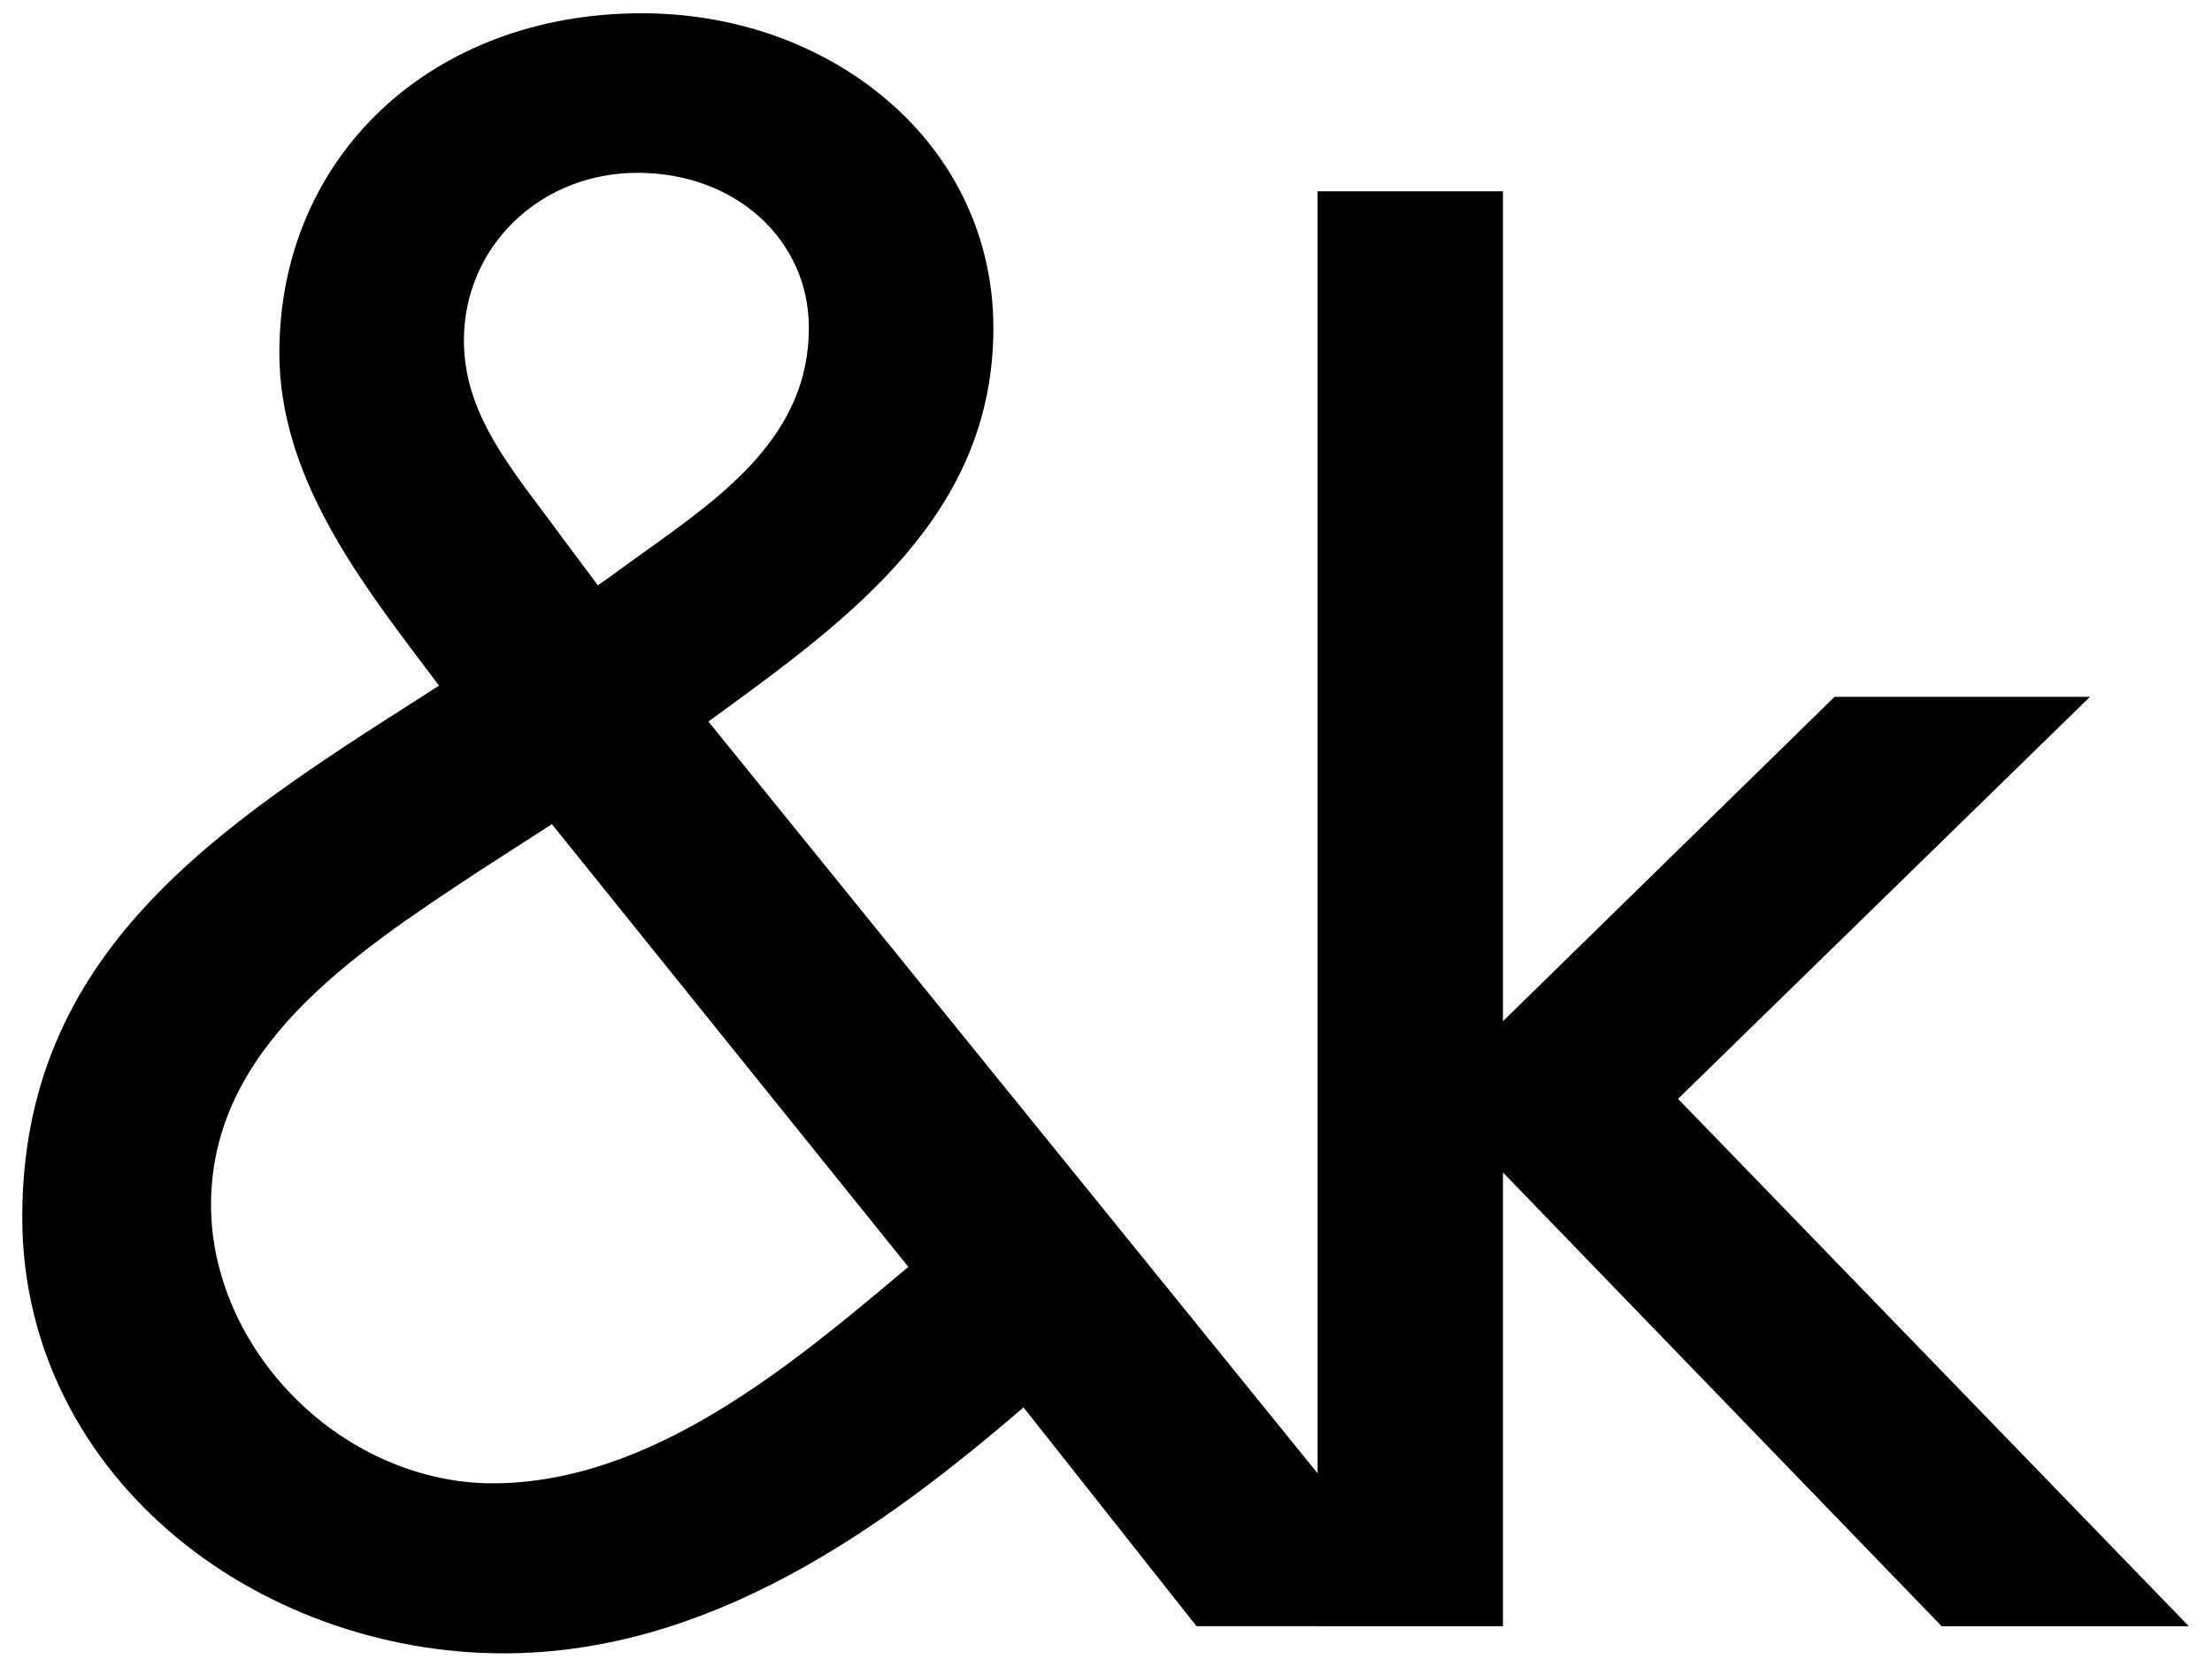 <?xml version="1.0" encoding="utf-8"?>
<!-- Generator: Adobe Illustrator 16.0.3, SVG Export Plug-In . SVG Version: 6.00 Build 0)  -->
<!DOCTYPE svg PUBLIC "-//W3C//DTD SVG 1.1//EN" "http://www.w3.org/Graphics/SVG/1.1/DTD/svg11.dtd">
<svg version="1.1" id="Layer_1" xmlns="http://www.w3.org/2000/svg" xmlns:xlink="http://www.w3.org/1999/xlink" x="0px" y="0px"
	 width="365px" height="275px" viewBox="0 0 365 275" enable-background="new 0 0 365 275" xml:space="preserve">
<g>
	<g>
		<path d="M276.892,181.313l67.977-66.336h-42.146l-54.72,53.528V31.562h-30.591v211.541L116.893,119.058l0.899-0.653
			c22.677-16.504,46.125-33.569,46.125-64.29c0-14.579-6.21-27.919-17.49-37.563C135.598,7.29,121.205,2.188,105.899,2.188
			c-34.652,0-59.803,23.577-59.803,56.061c0,19.991,12.772,36.905,24.041,51.827c0.774,1.025,1.543,2.043,2.305,3.057l-2.429,1.561
			c-34.117,21.755-66.341,42.305-66.341,86.191c0,19.804,8.582,38.162,24.163,51.696c14.803,12.856,34.936,20.231,55.235,20.231
			c33.905,0,62.382-20.401,85.819-40.585l28.259,35.737l0.289,0.364h19.975v0.013h30.591v-74.876l72.396,74.876h40.785
			L276.892,181.313z M105.201,28.515c16.116,0,28.27,11.006,28.27,25.6c0,17.572-13.828,27.447-27.2,36.996
			c-1.956,1.396-3.978,2.839-5.92,4.284l-1.703,1.177l-5.867-7.854c-1.092-1.509-2.215-3.004-3.337-4.499
			c-6.631-8.824-12.894-17.158-12.894-28.041C76.549,40.666,89.134,28.515,105.201,28.515 M149.17,209.642
			c-18.615,15.645-41.782,35.113-67.891,35.113c-11.741,0-23.589-5.093-32.506-13.973c-8.867-8.83-13.952-20.476-13.952-31.953
			c0-25.903,23.288-41.273,43.834-54.834l0.334-0.222l12.079-7.783l58.814,73.052L149.17,209.642z"/>
	</g>
</g>
</svg>
